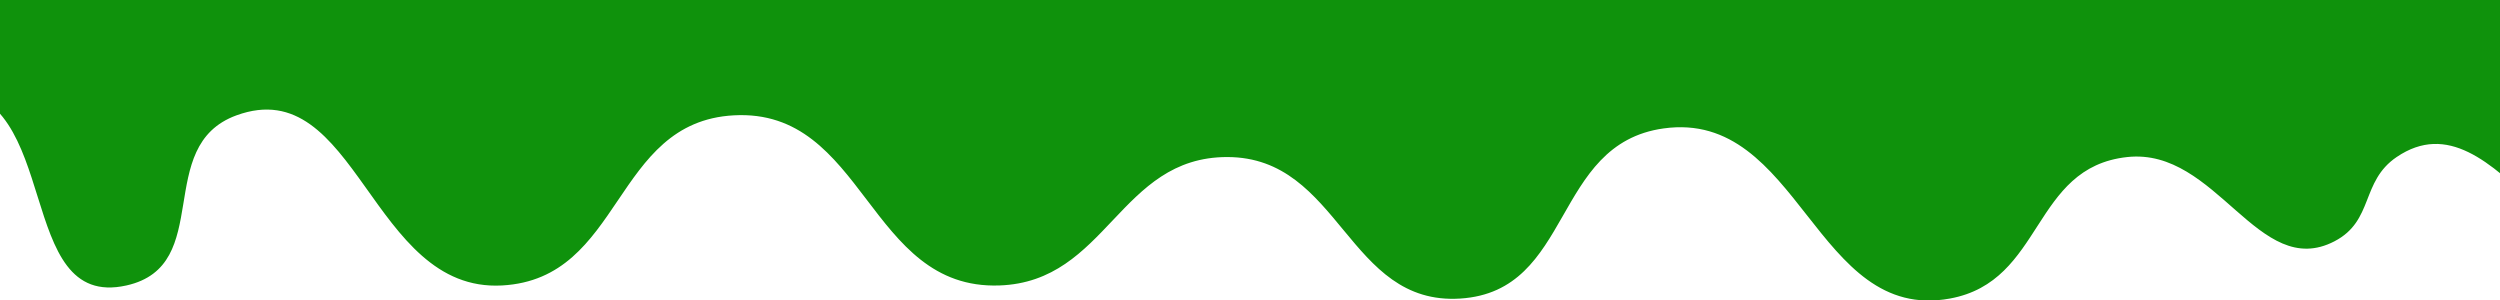 <?xml version="1.0" encoding="UTF-8"?> <svg xmlns="http://www.w3.org/2000/svg" width="1366" height="164" viewBox="0 0 1366 164" fill="none"> <g clip-path="url(#clip0_88_26)"> <path d="M-314.449 155.979C-390.811 147.568 -364.69 0 -364.69 0H1728.43C1728.43 0 1808.47 154.268 1728.43 181.063C1655.46 205.488 1639.69 69.063 1563.55 85.811C1516.49 96.162 1519.88 145.162 1472.98 155.979C1403.59 171.985 1364.99 48.158 1309.52 85.811C1289.76 99.222 1297.22 120.577 1275.55 131.845C1233.89 153.511 1211.29 80.522 1162.34 85.811C1109.9 91.476 1117.01 153.706 1065.39 163.13C991.699 176.585 983.454 59.826 909.011 70.168C847.805 78.671 859.81 159.162 797.916 163.13C736.151 167.09 732.501 85.84 670.546 85.811C611.478 85.783 605.023 153.969 546.006 155.979C474.088 158.429 472.767 59.093 400.946 63.017C334.62 66.641 340.61 152.356 274.284 155.979C202.463 159.903 194.965 39.054 129.223 63.017C83.34 79.742 117.538 145.157 69.076 155.979C7.301 169.775 34.739 49.972 -29.282 48.716C-86.868 47.585 -79.674 141.191 -136.131 131.845C-188.488 123.178 -151.61 47.029 -202.646 34.13C-272.163 16.561 -242.338 163.923 -314.449 155.979Z" fill="#0F920C"></path> </g> <defs> <clipPath id="clip0_88_26"> <rect width="1366" height="164" fill="white"></rect> </clipPath> </defs> </svg> 